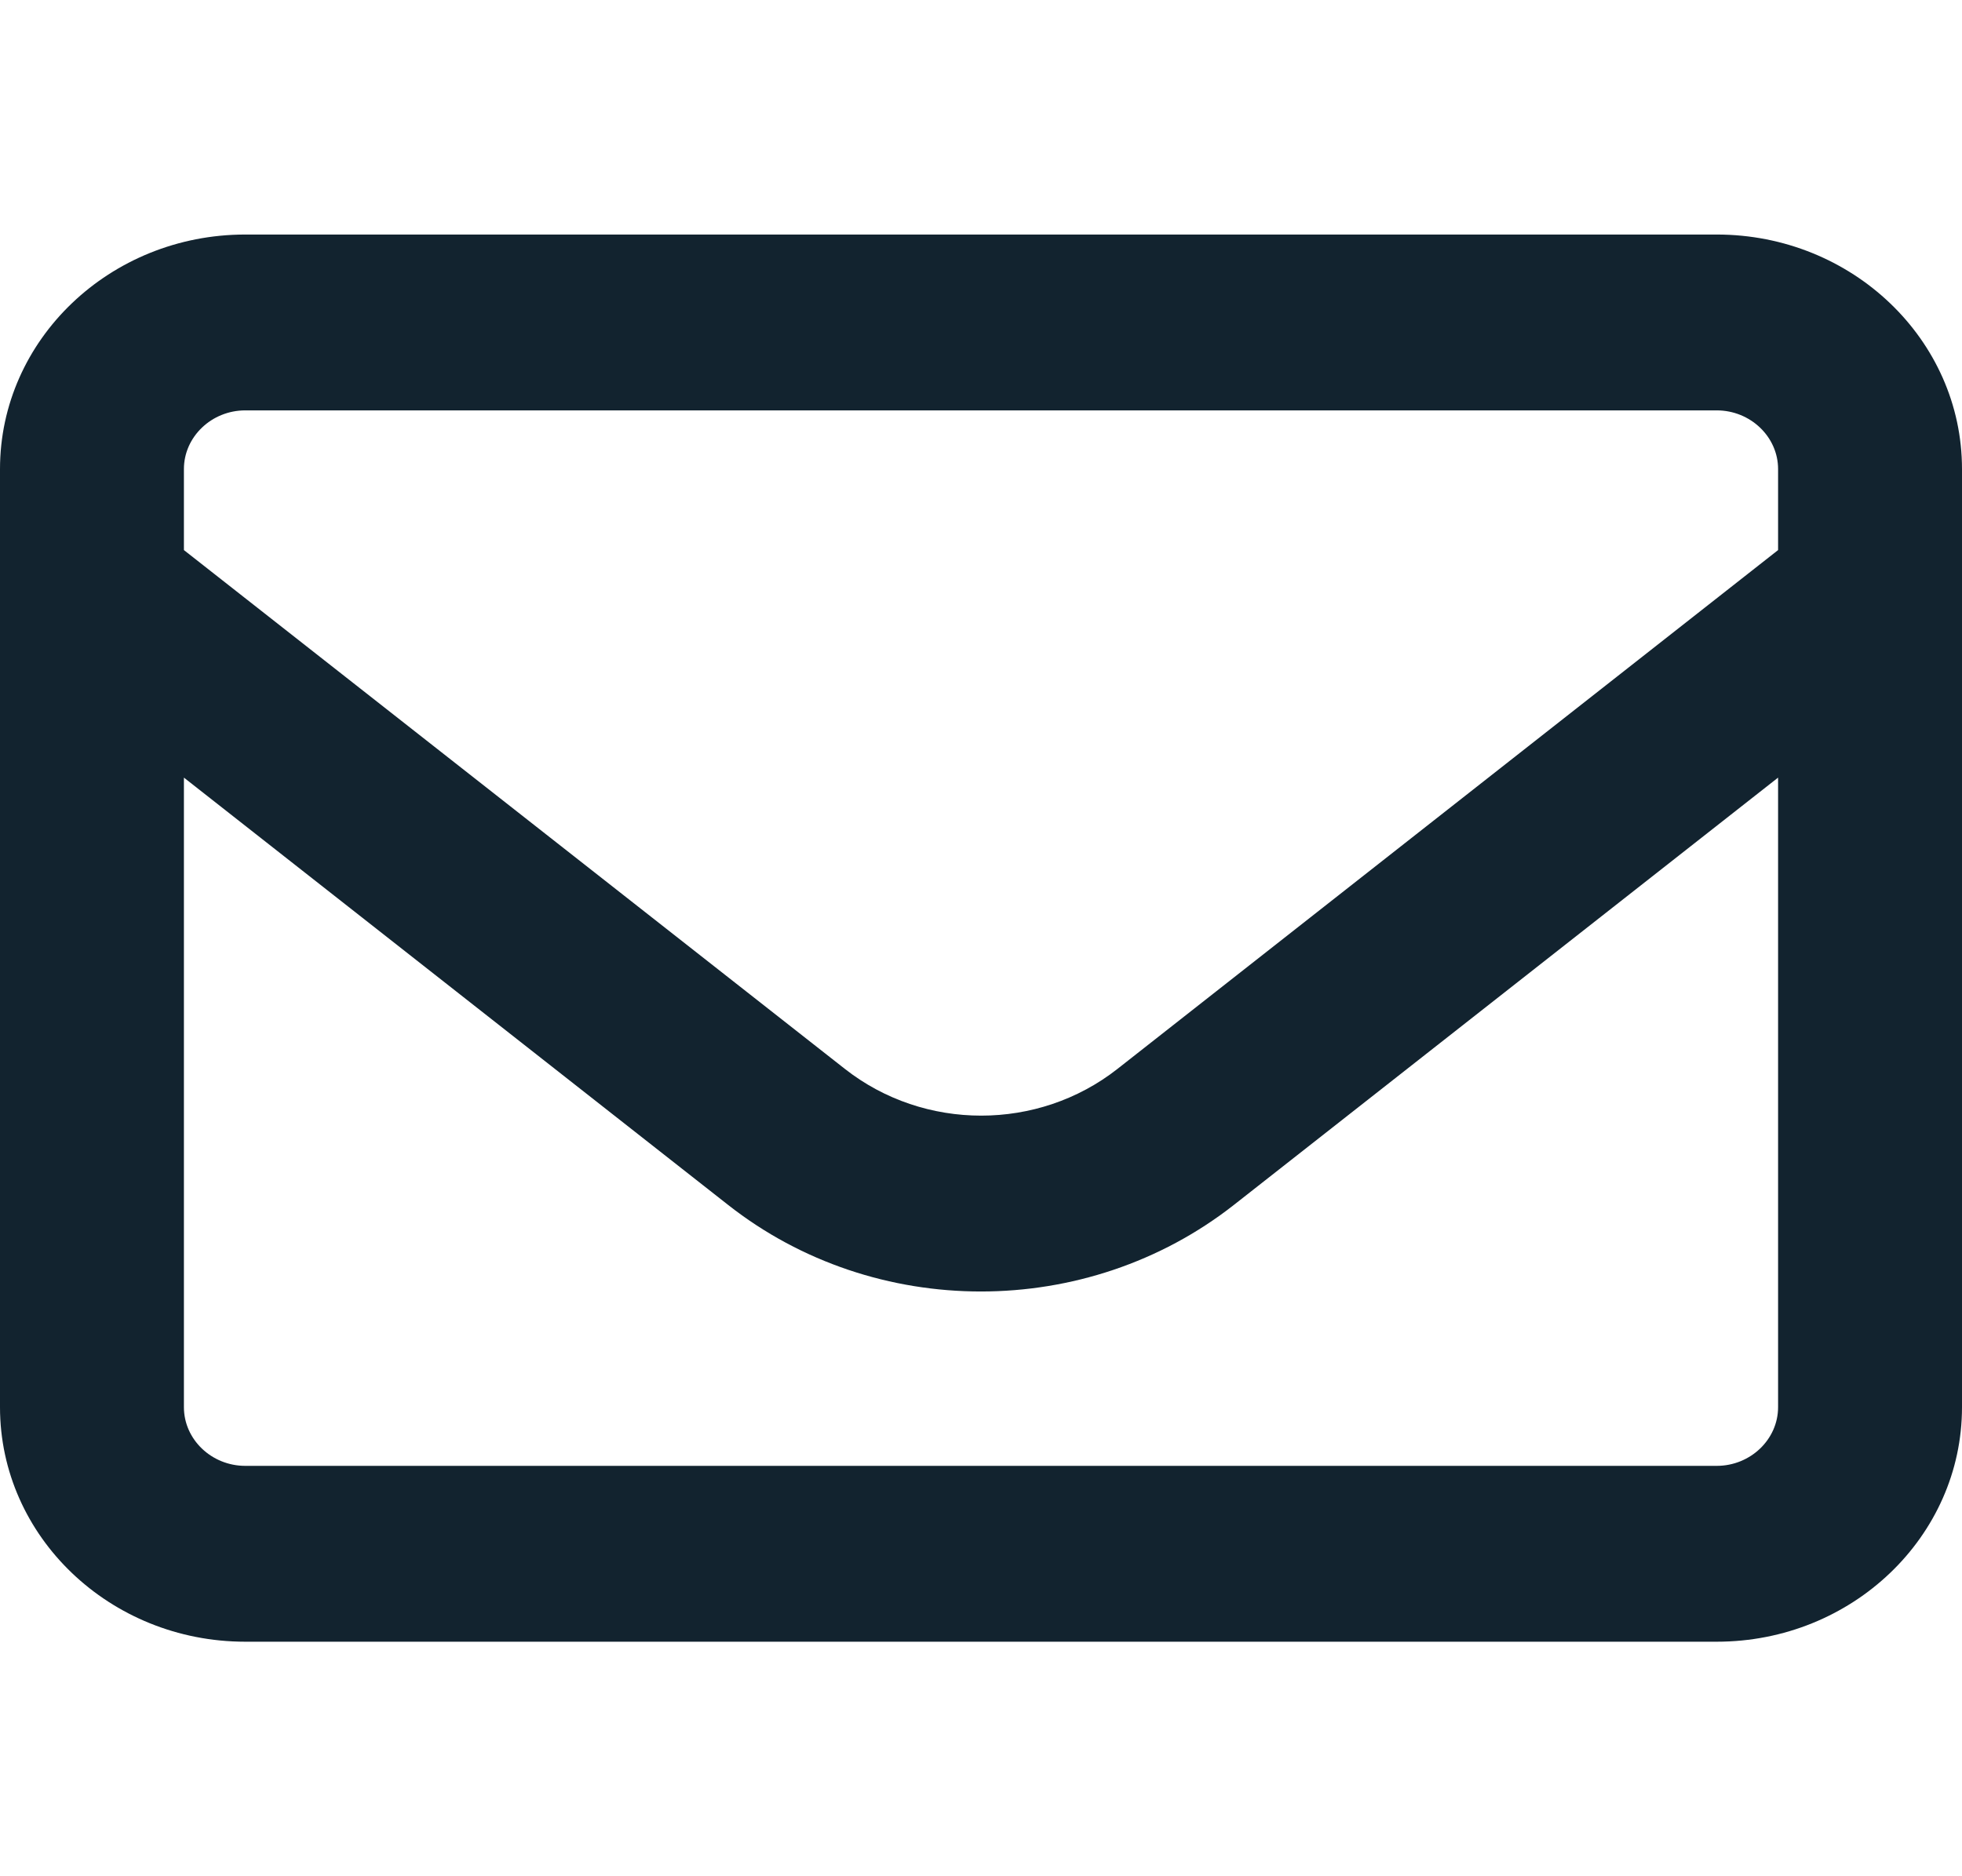 <svg width="23" height="22" viewBox="0 0 23 22" fill="none" xmlns="http://www.w3.org/2000/svg">
<path d="M2.875 4.812C2.48 4.812 2.156 5.122 2.156 5.5V6.45L9.905 12.534C10.835 13.264 12.169 13.264 13.099 12.534L20.844 6.45V5.5C20.844 5.122 20.52 4.812 20.125 4.812H2.875ZM2.156 9.118V16.5C2.156 16.878 2.48 17.188 2.875 17.188H20.125C20.52 17.188 20.844 16.878 20.844 16.5V9.118L14.465 14.128C12.74 15.482 10.256 15.482 8.535 14.128L2.156 9.118ZM0 5.5C0 3.983 1.289 2.75 2.875 2.75H20.125C21.711 2.75 23 3.983 23 5.5V16.5C23 18.017 21.711 19.25 20.125 19.25H2.875C1.289 19.25 0 18.017 0 16.5V5.5Z" fill="#12232F"/>
</svg>
